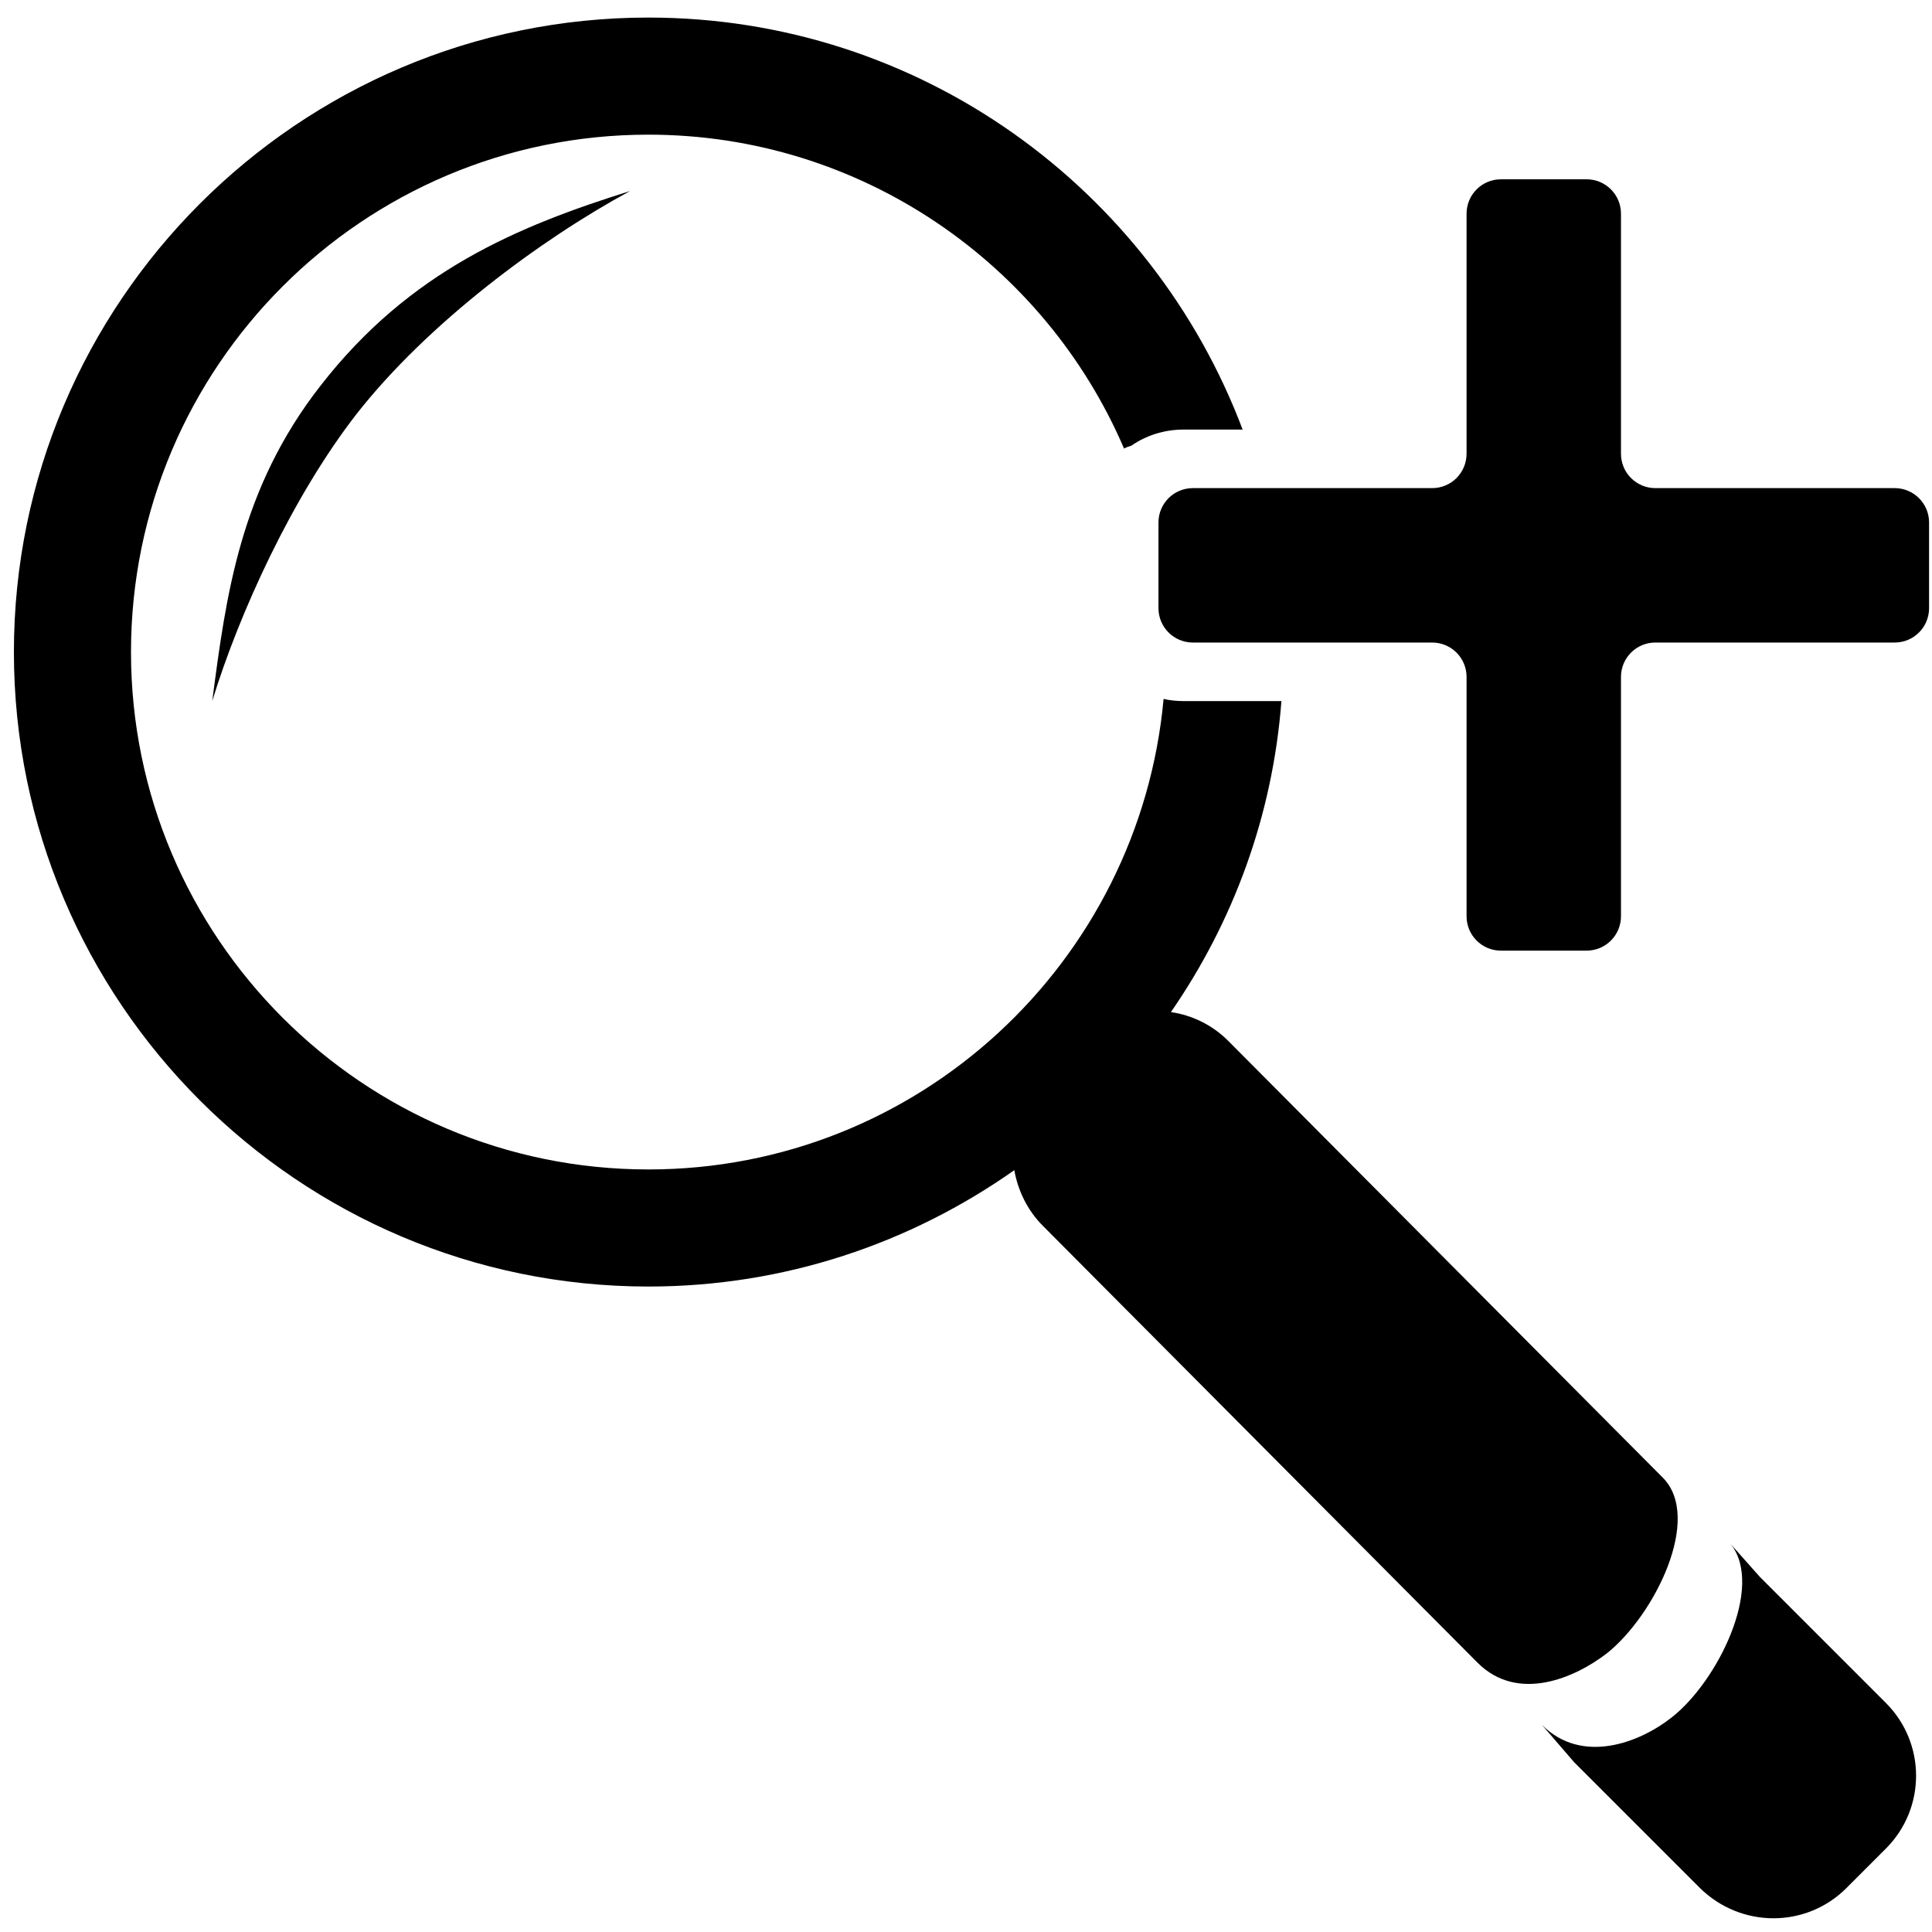 <?xml version="1.0" encoding="utf-8"?>
<!-- Generator: Adobe Illustrator 26.0.2, SVG Export Plug-In . SVG Version: 6.00 Build 0)  -->
<svg version="1.1" id="Layer_1" xmlns="http://www.w3.org/2000/svg" xmlns:xlink="http://www.w3.org/1999/xlink" x="0px" y="0px"
	 viewBox="0 0 264 264" style="enable-background:new 0 0 264 264;" xml:space="preserve">
<g>
	<path d="M227.2,201.9l-59.4-59.7c-2.2-2.2-5-3.5-7.8-3.9c8.5-12.3,13.9-26.8,15.1-42.5h-13.4c-0.9,0-1.9-0.1-2.7-0.3
		c-3.3,36-33.5,64.3-70.4,64.3c-39,0-70.7-31.7-70.7-70.7s31.7-70.7,70.7-70.7c29.1,0,54.2,17.7,65,42.9c0.3-0.2,0.7-0.3,1-0.4
		c2-1.4,4.5-2.2,7.1-2.2h8.1C157.4,25.8,125.7,2.4,88.6,2.4C40.8,2.4,1.9,41.3,1.9,89.1c0,47.8,38.9,86.7,86.7,86.7
		c18.6,0,35.8-5.9,50-15.9c0.5,2.8,1.8,5.5,3.9,7.6l59.4,59.7c5.5,5.5,13.3,2.1,17.7-1.3C226.1,220.7,232.7,207.4,227.2,201.9z"/>
	<path d="M29,95.8c3.7-12.1,11-28,19.7-39.2c9.7-12.4,25.2-23.9,37.4-30.5C70.8,30.9,56,37,43.8,52.7C32.8,66.8,30.9,81.3,29,95.8z"
		/>
	<path d="M240.5,215.5l-4-4.5c4.6,5.8-1.8,18.8-8.1,23.7c-4.3,3.4-12.2,6.5-17.7,1l4.4,5.1l17.2,17.2c5.6,5.5,14.5,5.5,20,0l5.4-5.4
		c5.5-5.5,5.5-14.4,0-19.9L240.5,215.5z"/>
	<path d="M258.9,66.7h-32.7c-2.6,0-4.7-2.1-4.7-4.7V29.2c0-2.6-2.1-4.7-4.7-4.7h-11.7c-2.6,0-4.7,2.1-4.7,4.7V62
		c0,2.6-2.1,4.7-4.7,4.7H163c-2.6,0-4.7,2.1-4.7,4.7v11.7c0,2.6,2.1,4.7,4.7,4.7h32.7c2.6,0,4.7,2.1,4.7,4.7v32.7
		c0,2.6,2.1,4.7,4.7,4.7h11.7c2.6,0,4.7-2.1,4.7-4.7V92.5c0-2.6,2.1-4.7,4.7-4.7h32.7c2.6,0,4.7-2.1,4.7-4.7V71.4
		C263.6,68.8,261.5,66.7,258.9,66.7z"/>
</g>
</svg>

